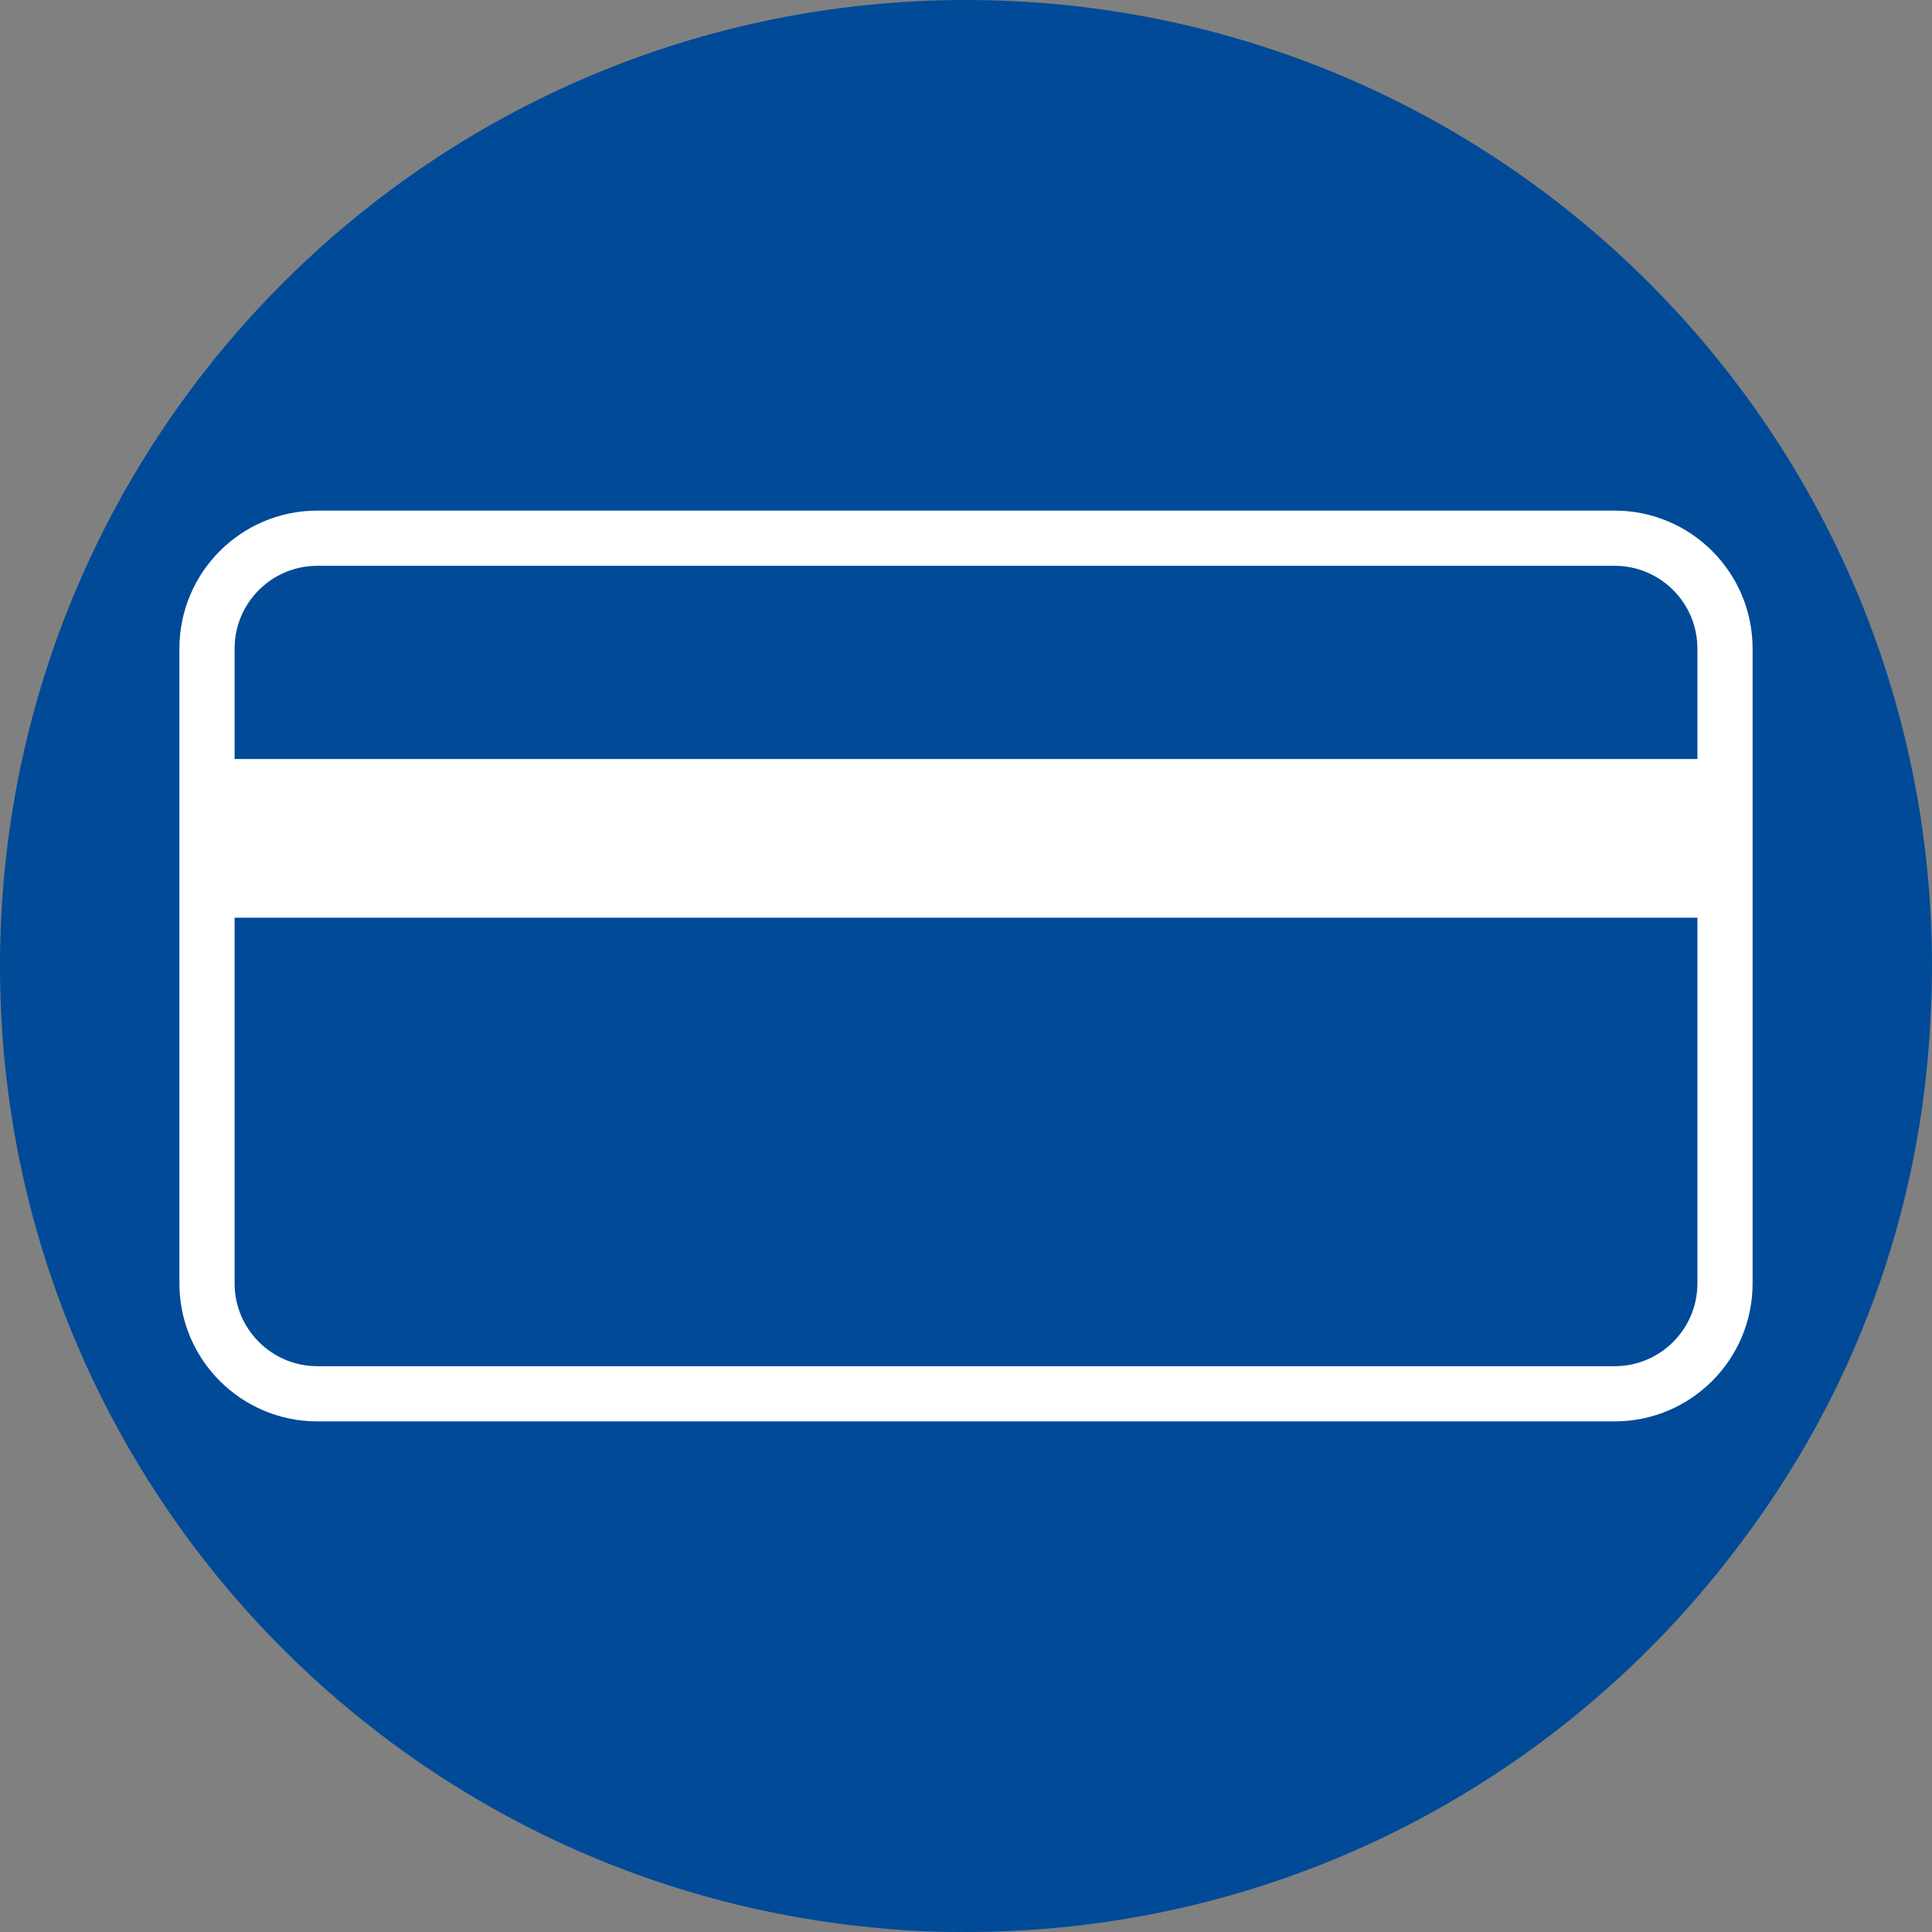 <?xml version="1.0" encoding="utf-8"?>
<!-- Generator: Adobe Illustrator 16.0.0, SVG Export Plug-In . SVG Version: 6.00 Build 0)  -->
<!DOCTYPE svg PUBLIC "-//W3C//DTD SVG 1.1//EN" "http://www.w3.org/Graphics/SVG/1.1/DTD/svg11.dtd">
<svg version="1.1" id="Layer_1" xmlns="http://www.w3.org/2000/svg" xmlns:xlink="http://www.w3.org/1999/xlink" x="0px" y="0px"
	 width="70px" height="70px" viewBox="0 0 70 70" enable-background="new 0 0 70 70" xml:space="preserve">
<rect x="0" y="0" width="70" height="70" fill="#808080" stroke="none"/>
<path fill="#004A98" d="M69.945,36.919C69.979,36.283,70,35.645,70,35C70,15.67,54.331,0,35,0C15.67,0,0,15.67,0,35
	c0,18.148,13.814,33.07,31.502,34.825C32.569,69.938,33.652,70,34.75,70c0.042,0,0.083-0.003,0.125-0.003S34.958,70,35,70
	c11.518,0,21.734-5.564,28.112-14.15C67.117,50.53,69.608,44.007,69.945,36.919z"/>
<g>
	<path fill="none" stroke="#FFFFFF" stroke-width="2" stroke-miterlimit="10" d="M62.5,46.5c0,2.209-1.791,4-4,4h-47
		c-2.209,0-4-1.791-4-4v-23c0-2.209,1.791-4,4-4h47c2.209,0,4,1.791,4,4V46.5z"/>
	<rect x="8" y="27.5" fill="#FFFFFF" width="54" height="5.75"/>
</g>
</svg>
